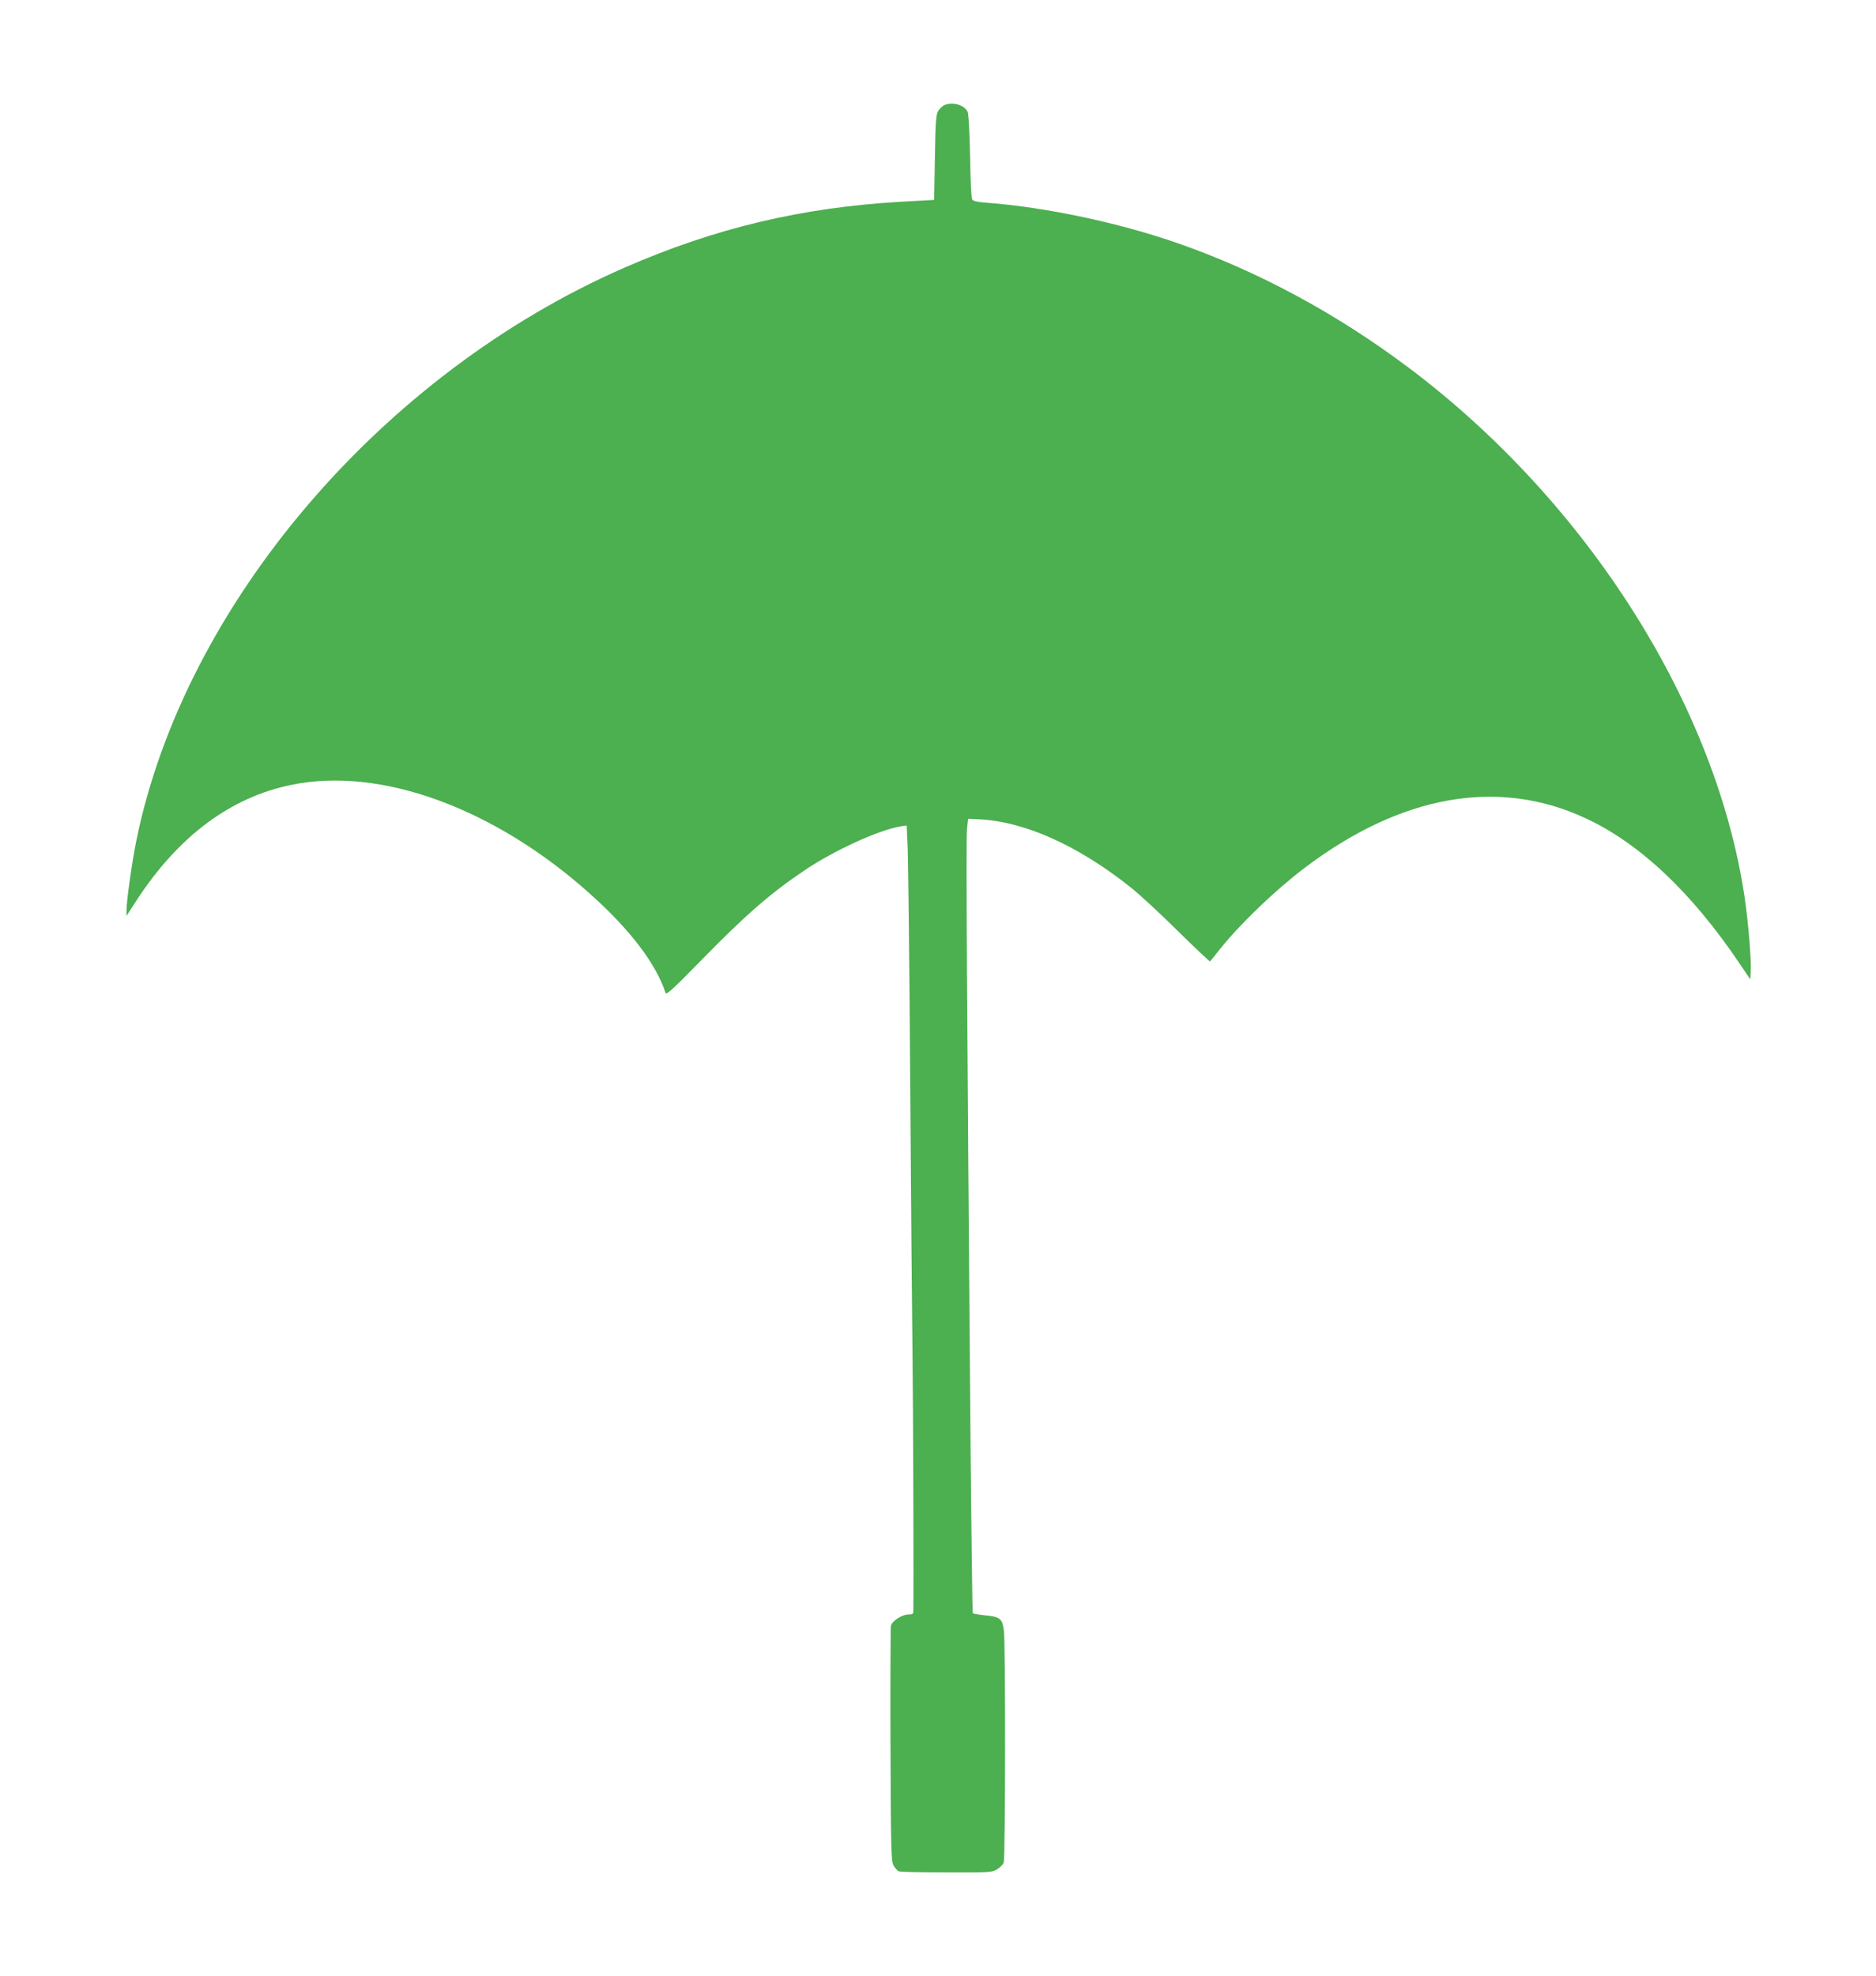 <?xml version="1.0" standalone="no"?>
<!DOCTYPE svg PUBLIC "-//W3C//DTD SVG 20010904//EN"
 "http://www.w3.org/TR/2001/REC-SVG-20010904/DTD/svg10.dtd">
<svg version="1.0" xmlns="http://www.w3.org/2000/svg"
 width="1216pt" height="1280pt" viewBox="0 0 1216 1280"
 preserveAspectRatio="xMidYMid meet">
<g transform="translate(0,1280) scale(0.1,-0.1)"
fill="#4caf50" stroke="none">
<path d="M6123 12120 c-12 -5 -30 -21 -40 -36 -16 -25 -19 -60 -23 -304 l-5
-275 -213 -12 c-645 -37 -1206 -170 -1794 -427 -1574 -687 -2850 -2183 -3163
-3706 -28 -136 -64 -391 -65 -454 l0 -40 68 105 c270 412 606 663 1000 744
578 120 1318 -150 1940 -709 257 -230 425 -451 486 -639 5 -15 51 27 229 209
291 298 452 438 679 590 190 127 476 257 615 280 l40 6 7 -158 c3 -88 11 -771
16 -1519 5 -748 12 -1544 15 -1770 4 -312 8 -1535 5 -1647 0 -14 -8 -18 -33
-18 -40 0 -105 -42 -112 -73 -3 -12 -4 -359 -3 -772 3 -686 4 -753 20 -781 10
-17 25 -35 34 -38 10 -4 150 -7 311 -7 282 -1 294 0 327 21 19 11 38 31 42 43
11 34 12 1434 1 1505 -11 77 -25 87 -125 97 -39 4 -74 10 -77 14 -2 5 -9 547
-15 1207 -22 2660 -29 3812 -22 3874 l7 65 70 -3 c297 -14 644 -170 985 -442
58 -46 196 -174 307 -284 112 -110 205 -198 207 -195 2 2 30 38 63 79 131 164
358 382 548 526 626 474 1254 586 1820 324 349 -161 687 -478 997 -937 l73
-108 3 50 c5 68 -15 312 -38 471 -182 1247 -1016 2566 -2174 3438 -468 352
-980 629 -1504 811 -380 132 -850 232 -1230 261 -70 5 -95 11 -101 23 -5 9
-11 136 -13 282 -4 172 -10 273 -17 287 -23 43 -95 63 -148 42z"/>
</g>
</svg>
